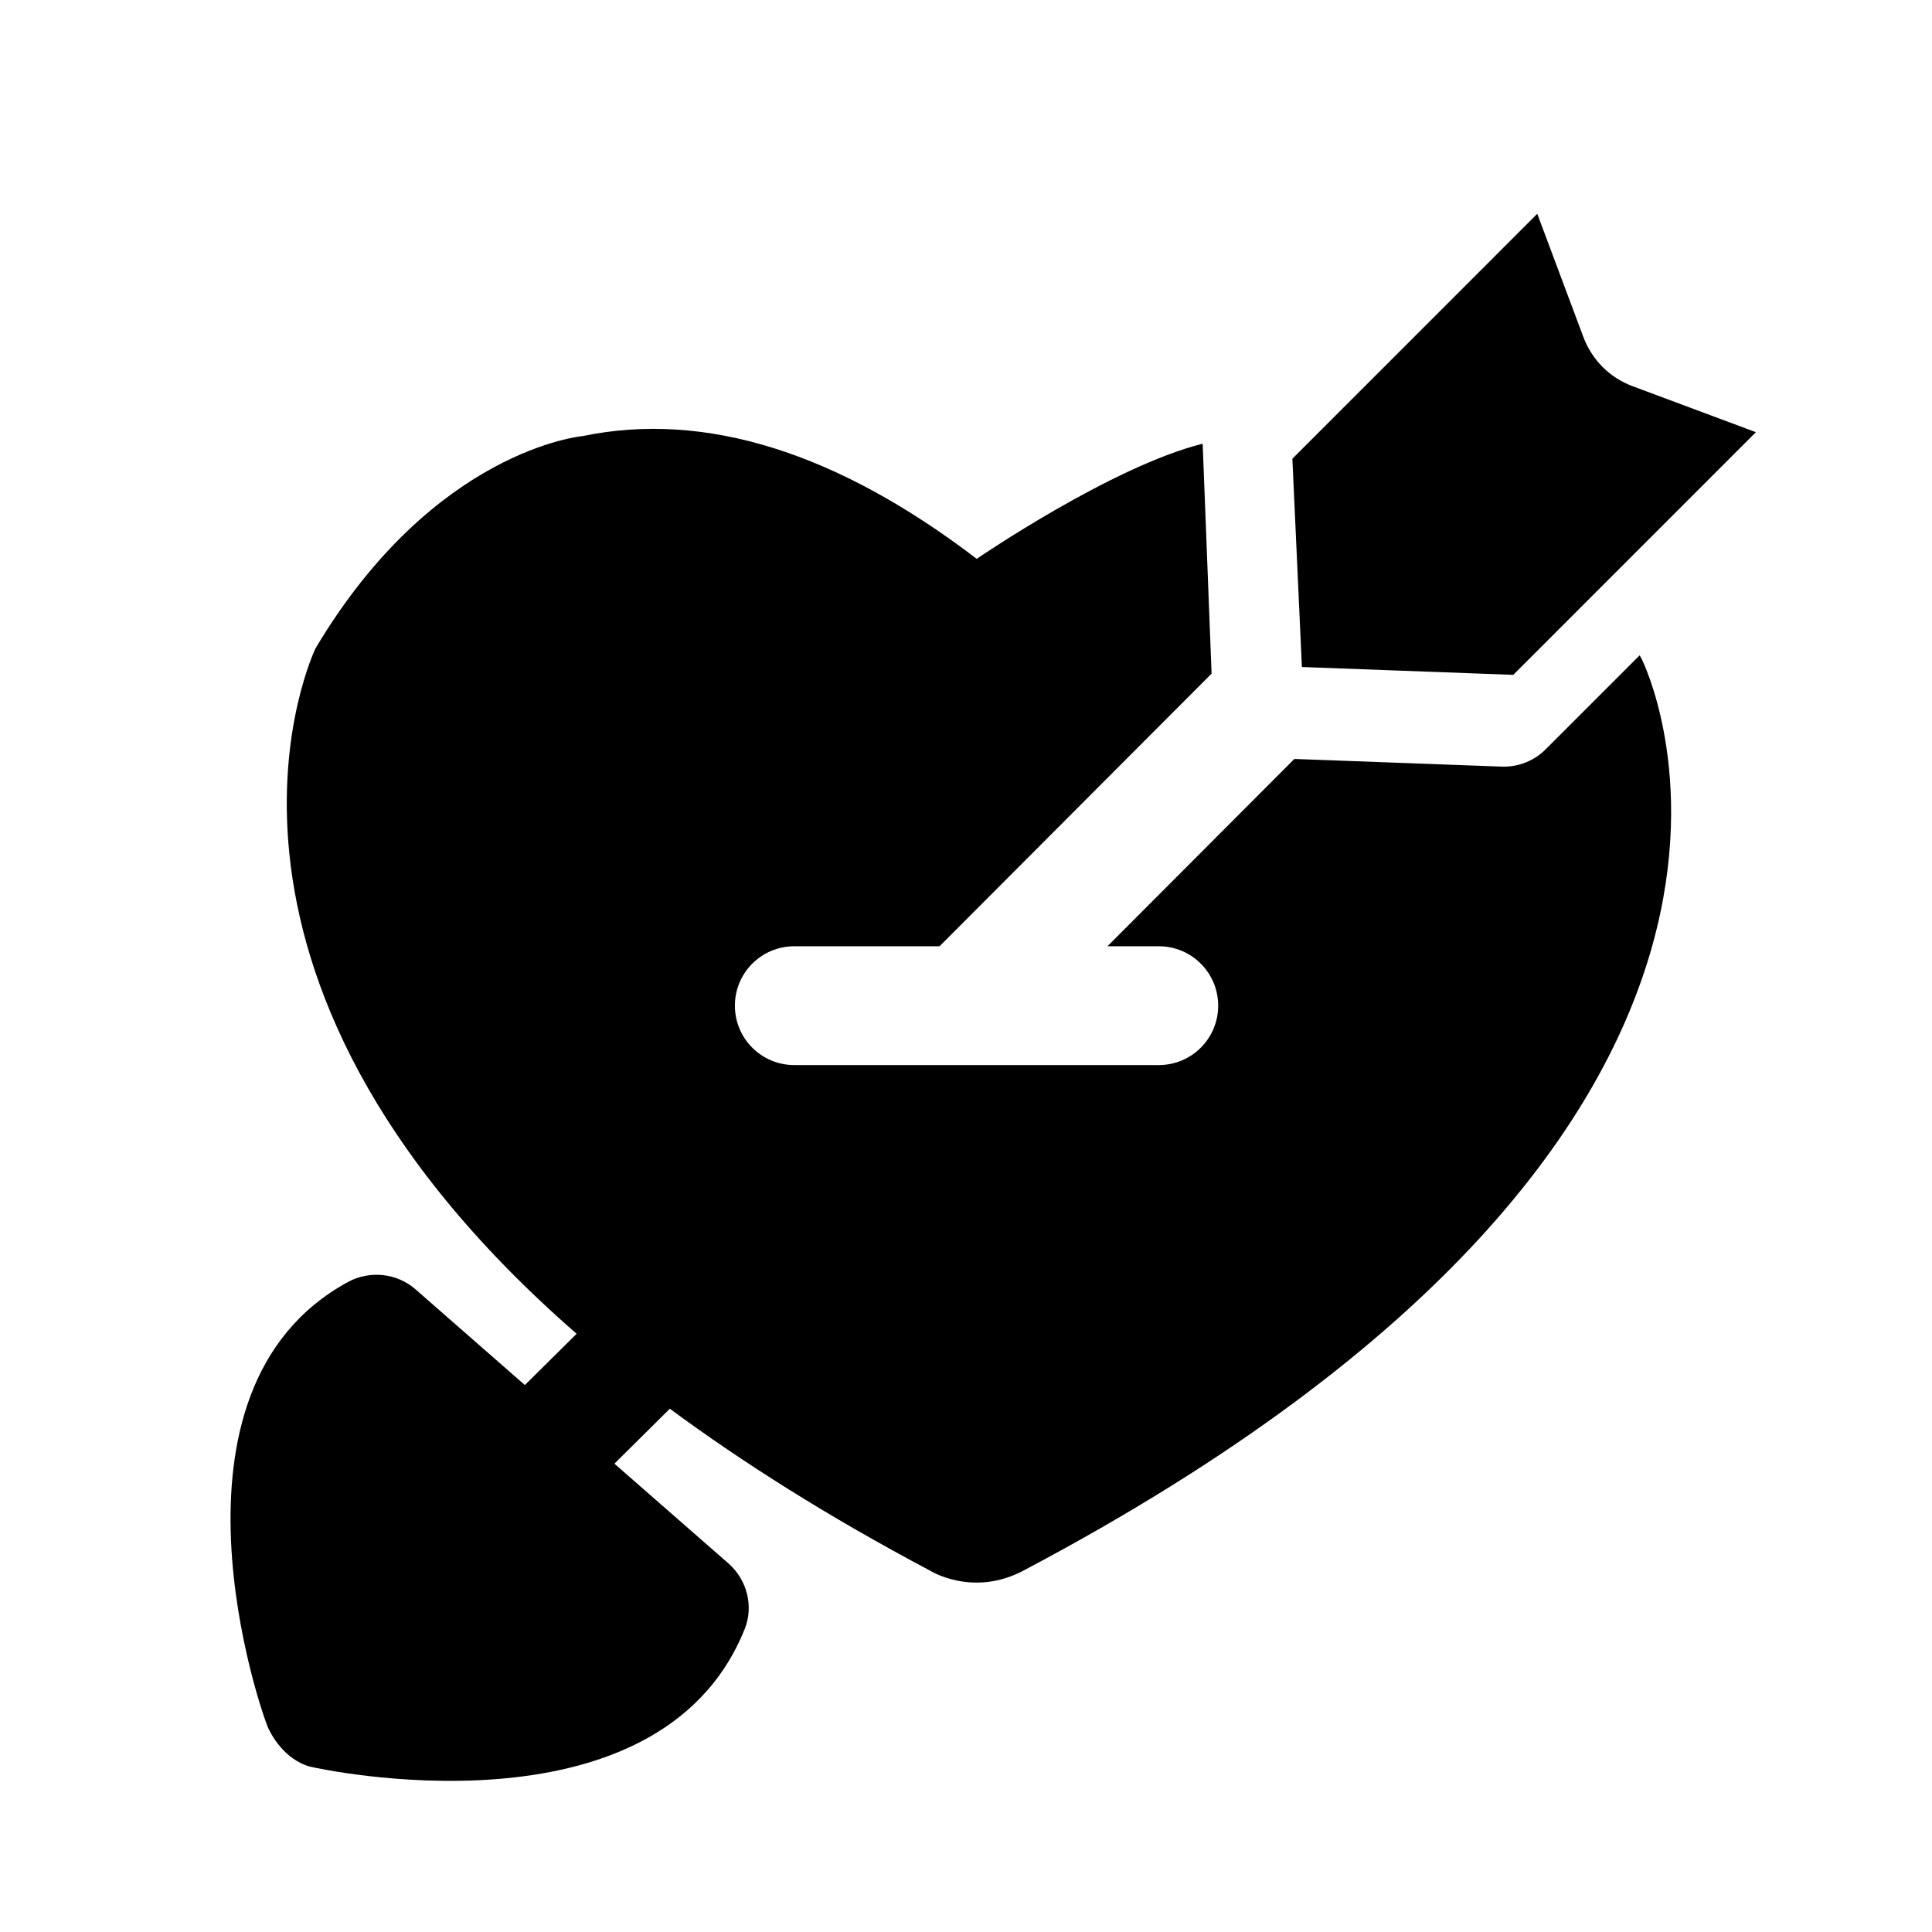 <?xml version="1.0" encoding="UTF-8"?>
<!-- Uploaded to: ICON Repo, www.svgrepo.com, Generator: ICON Repo Mixer Tools -->
<svg fill="#000000" width="800px" height="800px" version="1.1" viewBox="144 144 512 512" xmlns="http://www.w3.org/2000/svg">
 <path d="m462.72 261.59 2.363 60.93-72.094 72.25h-38.492c-8.707 0-15.742 7.039-15.742 15.742 0 8.707 7.039 15.742 15.742 15.742h96.59c8.707 0 15.742-7.039 15.742-15.742 0-8.707-7.039-15.742-15.742-15.742h-13.602l49.531-49.641 54.898 2.031c0.203 0.016 0.379 0.016 0.582 0.016 4.172 0 8.188-1.652 11.133-4.613l24.906-24.906c0.156 0.316 0.332 0.582 0.488 0.898 0 0 62.219 122.24-163.83 241.69-13.461 7.102-24.703 0-24.703 0-26.953-14.281-49.672-28.668-68.977-42.918l-14.688 14.562 30.195 26.414c4.945 4.328 6.785 11.367 4.312 17.461-23.02 57.199-114.48 36.559-114.48 36.559s-7.195-0.93-11.746-10.312c-1.684-3.496-31.723-89.523 21.148-118.29 5.777-3.117 12.957-2.348 17.902 2l28.938 25.332 13.715-13.586c-110.71-96.496-69.18-181.67-69.18-181.67 31.469-52.84 70.828-56.238 70.828-56.238 32.418-6.723 67.512 4.359 104.38 32.543 0 0 35.77-24.516 59.875-30.512zm23.773 3.981 64.898-64.914 12.25 32.73c2.25 5.969 6.941 10.676 12.926 12.926l32.762 12.219-64.297 64.312-56.016-2.078z"/>
</svg>